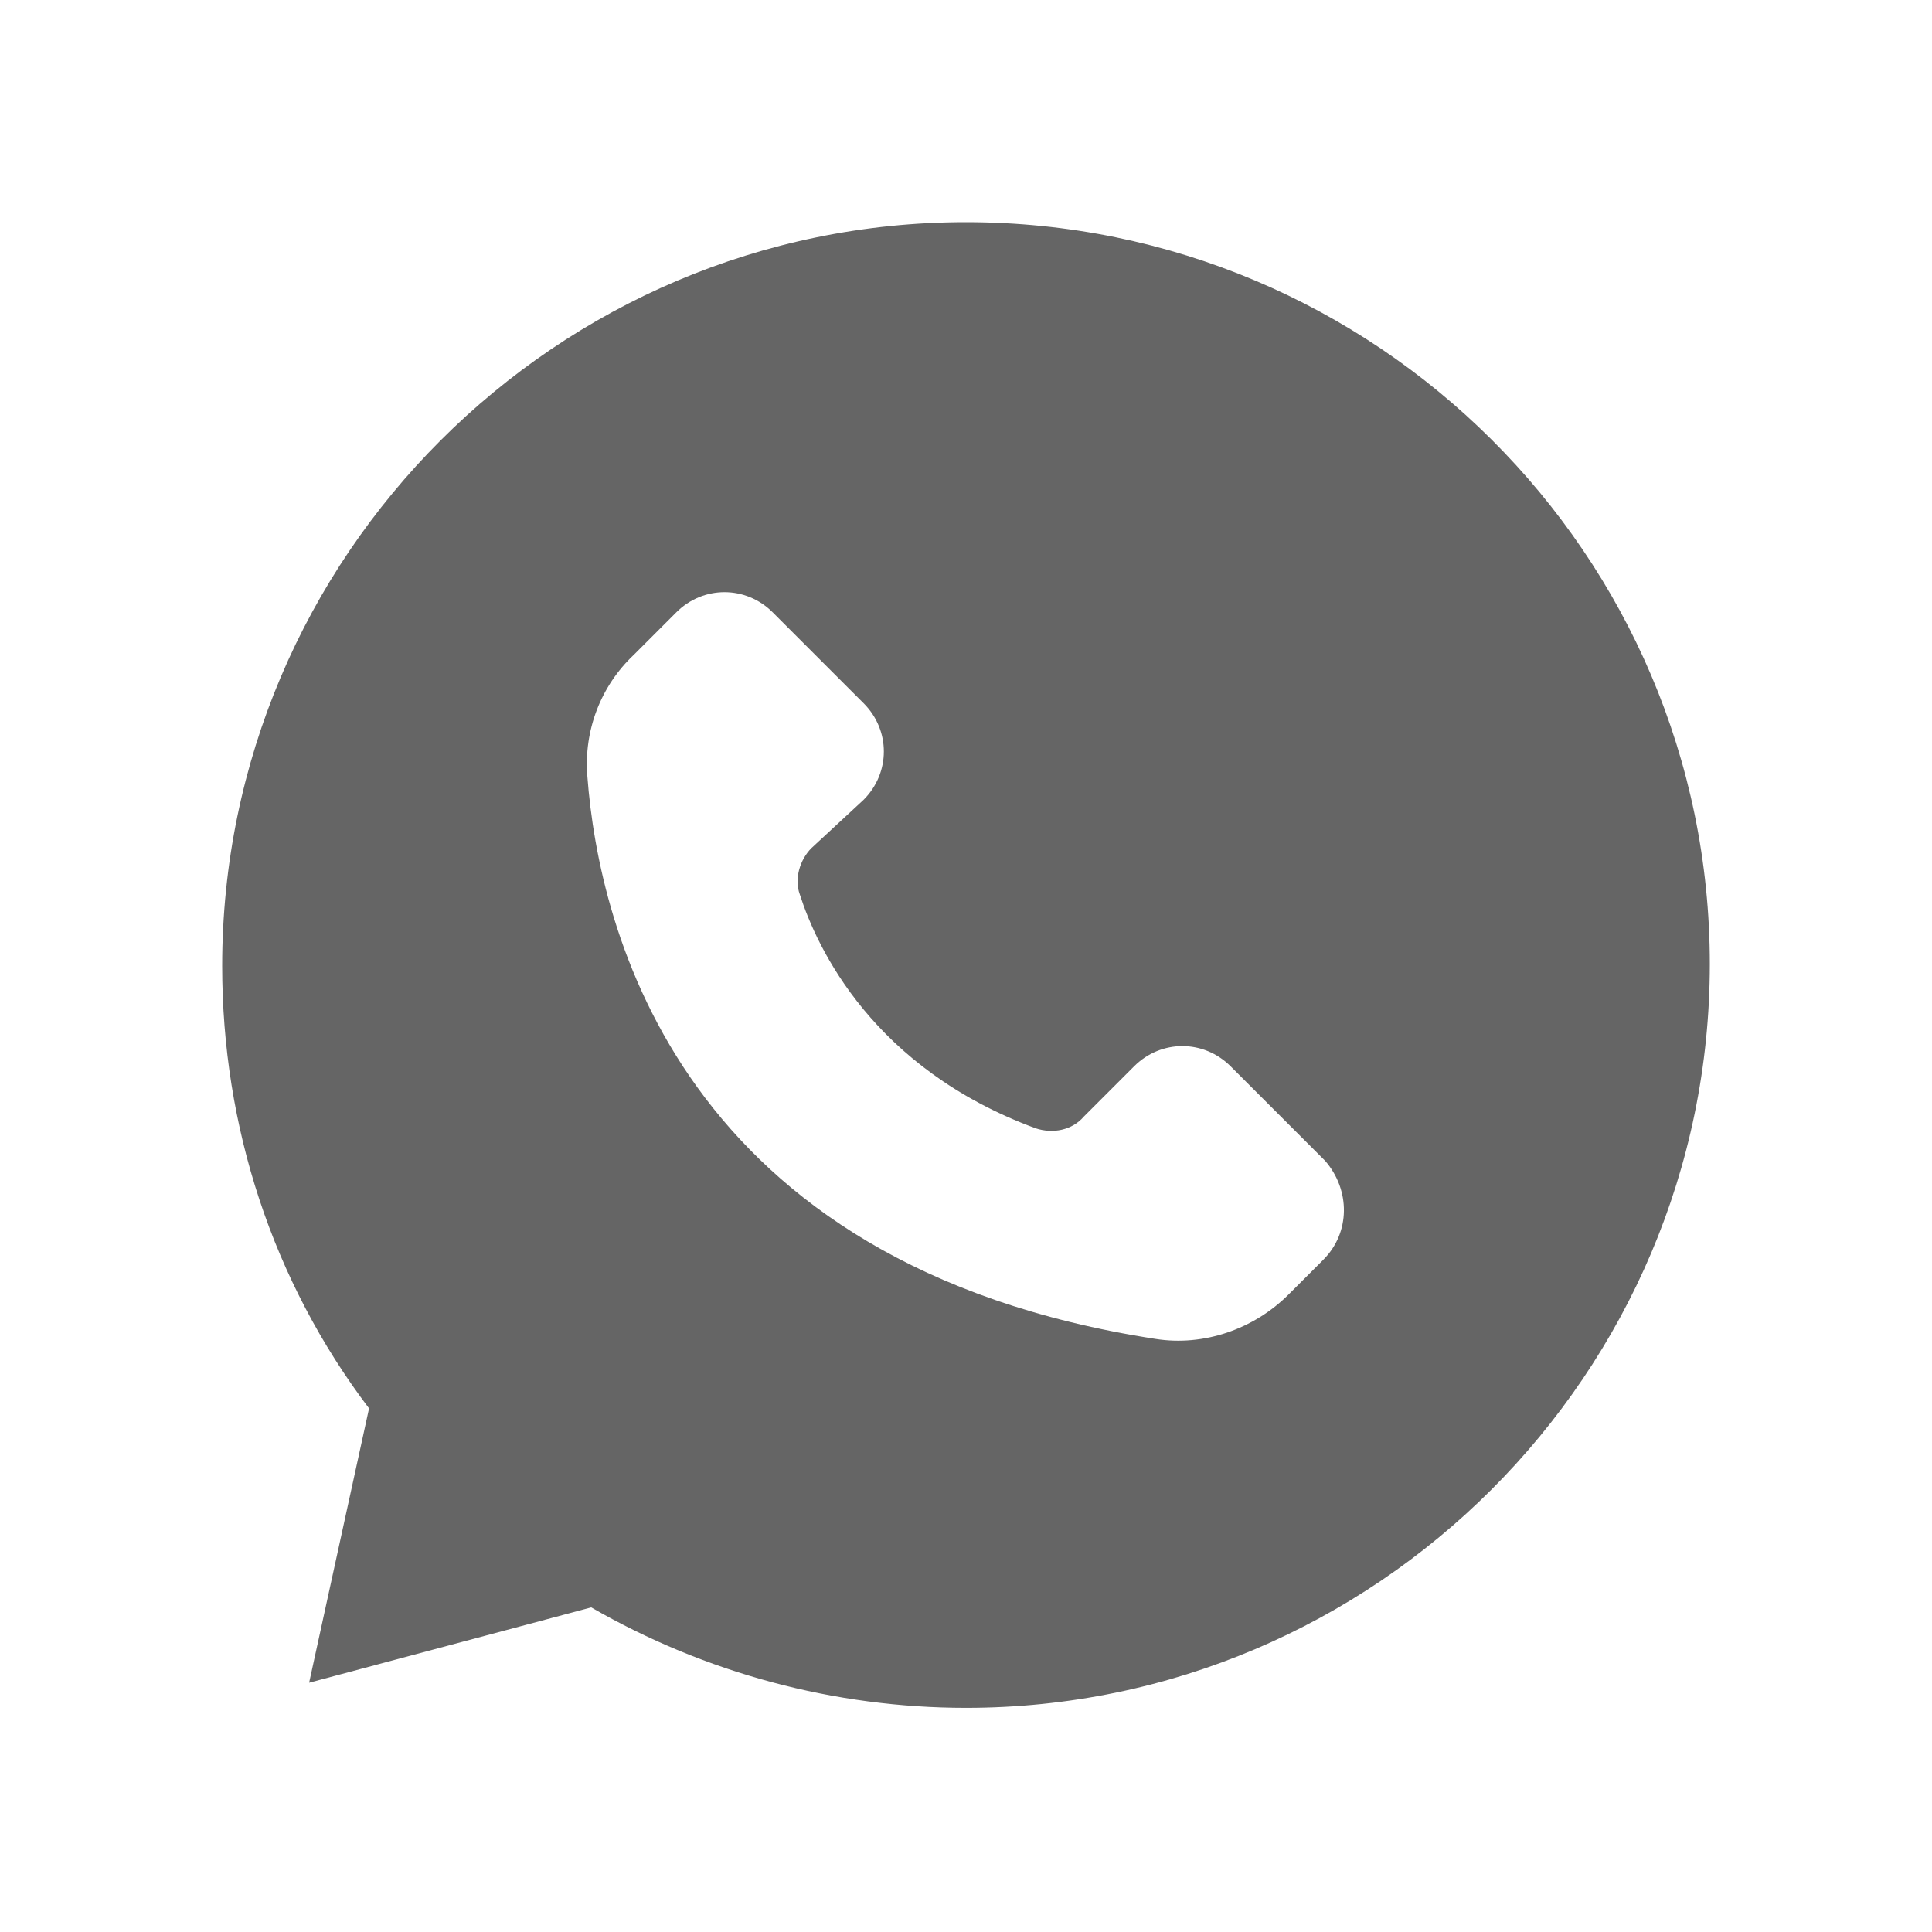 <?xml version="1.0" encoding="UTF-8"?> <svg xmlns="http://www.w3.org/2000/svg" viewBox="0 0 100 100" fill-rule="evenodd"><path d="m50 11.5c-21.199 0-38.5 17.301-38.5 38.5 0 8.301 2.602 16.301 7.602 22.898l-3.102 14.199 14.602-3.898c5.898 3.398 12.602 5.199 19.398 5.199 21.199 0 38.5-17.301 38.5-38.5 0-21.199-17.301-38.398-38.5-38.398zm18.5 53.699-1.801 1.801c-1.801 1.801-4.398 2.699-6.898 2.301-24.602-3.801-28.801-21.199-29.398-29.102-0.199-2.398 0.699-4.699 2.398-6.301l2.199-2.199c1.398-1.398 3.602-1.398 5 0l4.699 4.699c1.398 1.398 1.398 3.602 0 5l-2.699 2.5c-0.602 0.602-0.898 1.602-0.602 2.398 0.898 2.801 3.801 9 12.199 12.102 0.898 0.301 1.898 0.102 2.5-0.602l2.602-2.602c1.398-1.398 3.602-1.398 5 0l4.898 4.898c1.301 1.508 1.301 3.707-0.098 5.106z" fill="#656565"></path></svg> 